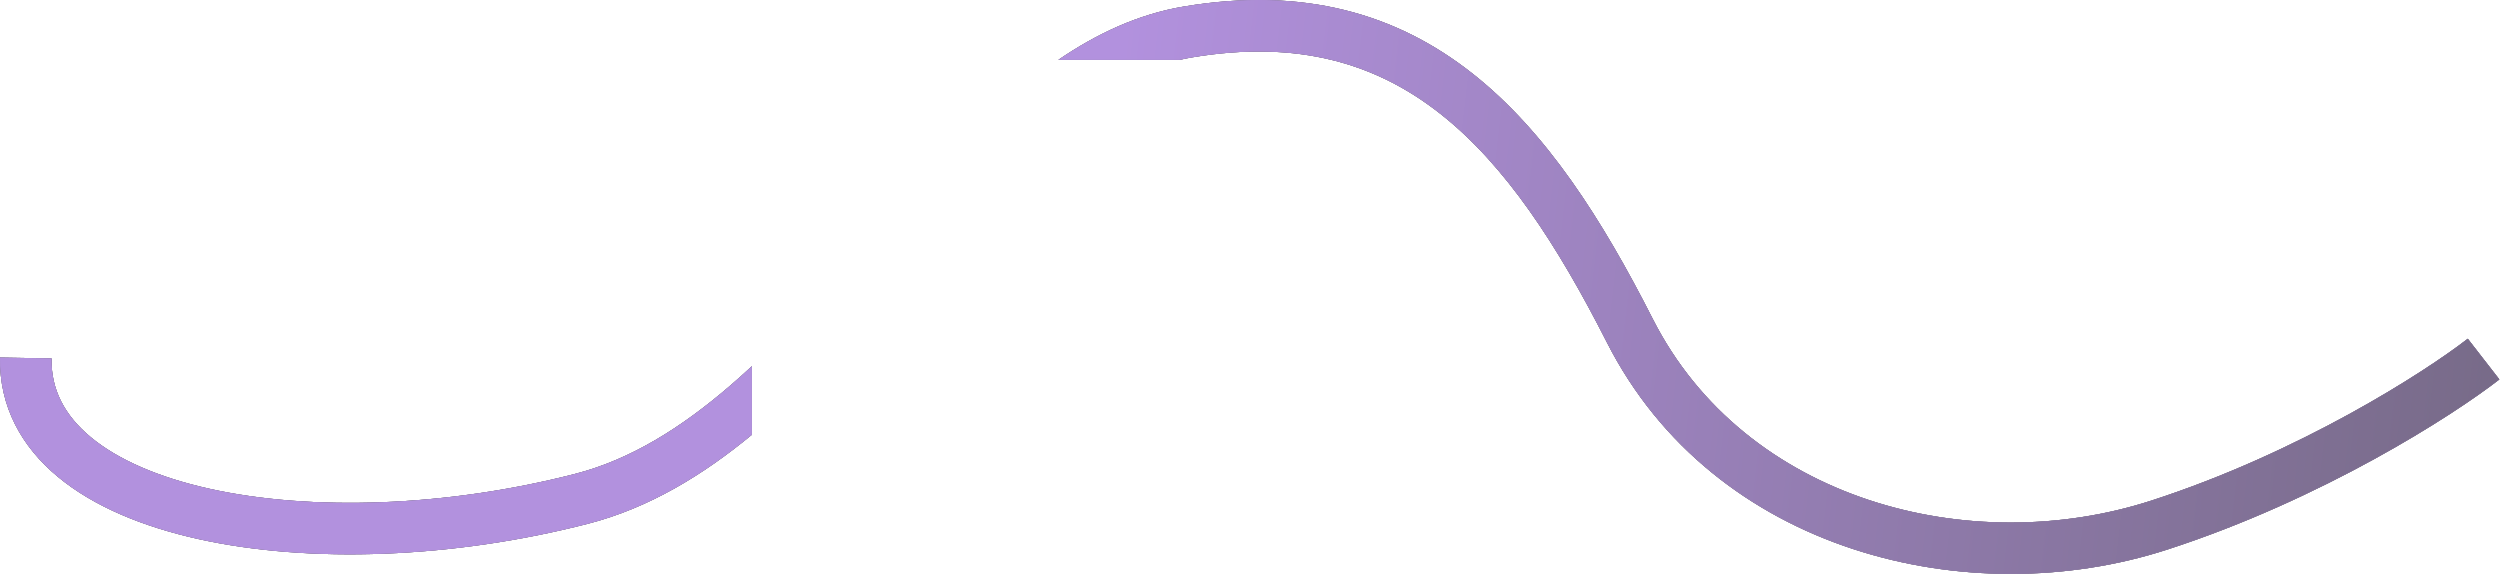 <svg xmlns="http://www.w3.org/2000/svg" width="2281" height="524" viewBox="0 0 2281 524" fill="none"><path fill-rule="evenodd" clip-rule="evenodd" d="M1507.96 290.982C1462.11 200.791 1410.98 120.201 1343.17 66.851C1274.12 12.516 1189.37 -12.34 1080.13 5.954C1038.58 12.913 1000.75 30.707 965.634 54.632H1076.27C1080.12 53.737 1084 52.962 1087.9 52.309C1184.66 36.103 1255.91 57.997 1314.11 103.787C1373.55 150.562 1420.92 223.472 1466.07 312.281C1563.63 504.199 1796.3 560.063 1977.25 501.489C2118.68 455.708 2237.67 379.39 2280.42 346.194L2251.6 309.07C2212.36 339.54 2098.14 412.955 1962.78 456.774C1797.73 510.2 1592.4 457.064 1507.96 290.982ZM536.375 477.89C592.142 463.534 641.311 433.497 686.018 396.653V334.135C679.651 340.052 673.233 345.82 666.753 351.415C621.991 390.063 575.589 419.262 524.658 432.374C407.283 462.589 283.725 466.571 191.003 445.911C144.576 435.566 107.599 419.425 82.858 398.917C58.738 378.924 46.532 355.205 47.014 327.034L0.021 326.229C-0.747 371.059 19.735 407.641 52.864 435.102C85.373 462.049 130.209 480.517 180.781 491.786C282.06 514.353 413.251 509.585 536.375 477.89Z" fill="black"></path><path fill-rule="evenodd" clip-rule="evenodd" d="M1507.96 290.982C1462.11 200.791 1410.98 120.201 1343.17 66.851C1274.12 12.516 1189.37 -12.34 1080.13 5.954C1038.58 12.913 1000.75 30.707 965.634 54.632H1076.27C1080.12 53.737 1084 52.962 1087.9 52.309C1184.66 36.103 1255.91 57.997 1314.11 103.787C1373.55 150.562 1420.92 223.472 1466.07 312.281C1563.63 504.199 1796.3 560.063 1977.25 501.489C2118.68 455.708 2237.67 379.39 2280.42 346.194L2251.6 309.07C2212.36 339.54 2098.14 412.955 1962.78 456.774C1797.73 510.2 1592.4 457.064 1507.96 290.982ZM536.375 477.89C592.142 463.534 641.311 433.497 686.018 396.653V334.135C679.651 340.052 673.233 345.82 666.753 351.415C621.991 390.063 575.589 419.262 524.658 432.374C407.283 462.589 283.725 466.571 191.003 445.911C144.576 435.566 107.599 419.425 82.858 398.917C58.738 378.924 46.532 355.205 47.014 327.034L0.021 326.229C-0.747 371.059 19.735 407.641 52.864 435.102C85.373 462.049 130.209 480.517 180.781 491.786C282.06 514.353 413.251 509.585 536.375 477.89Z" fill="#AB97C5"></path><path fill-rule="evenodd" clip-rule="evenodd" d="M1507.96 290.982C1462.11 200.791 1410.98 120.201 1343.17 66.851C1274.12 12.516 1189.37 -12.34 1080.13 5.954C1038.58 12.913 1000.75 30.707 965.634 54.632H1076.27C1080.12 53.737 1084 52.962 1087.9 52.309C1184.66 36.103 1255.91 57.997 1314.11 103.787C1373.55 150.562 1420.92 223.472 1466.07 312.281C1563.63 504.199 1796.3 560.063 1977.25 501.489C2118.68 455.708 2237.67 379.39 2280.42 346.194L2251.6 309.07C2212.36 339.54 2098.14 412.955 1962.78 456.774C1797.73 510.2 1592.4 457.064 1507.96 290.982ZM536.375 477.89C592.142 463.534 641.311 433.497 686.018 396.653V334.135C679.651 340.052 673.233 345.82 666.753 351.415C621.991 390.063 575.589 419.262 524.658 432.374C407.283 462.589 283.725 466.571 191.003 445.911C144.576 435.566 107.599 419.425 82.858 398.917C58.738 378.924 46.532 355.205 47.014 327.034L0.021 326.229C-0.747 371.059 19.735 407.641 52.864 435.102C85.373 462.049 130.209 480.517 180.781 491.786C282.06 514.353 413.251 509.585 536.375 477.89Z" fill="url(#paint0_linear_4582_29190)"></path><defs><linearGradient id="paint0_linear_4582_29190" x1="1013.02" y1="115.132" x2="2280.42" y2="261.813" gradientUnits="userSpaceOnUse"><stop stop-color="#B291DE"></stop><stop offset="1" stop-color="#786B89"></stop></linearGradient></defs></svg>